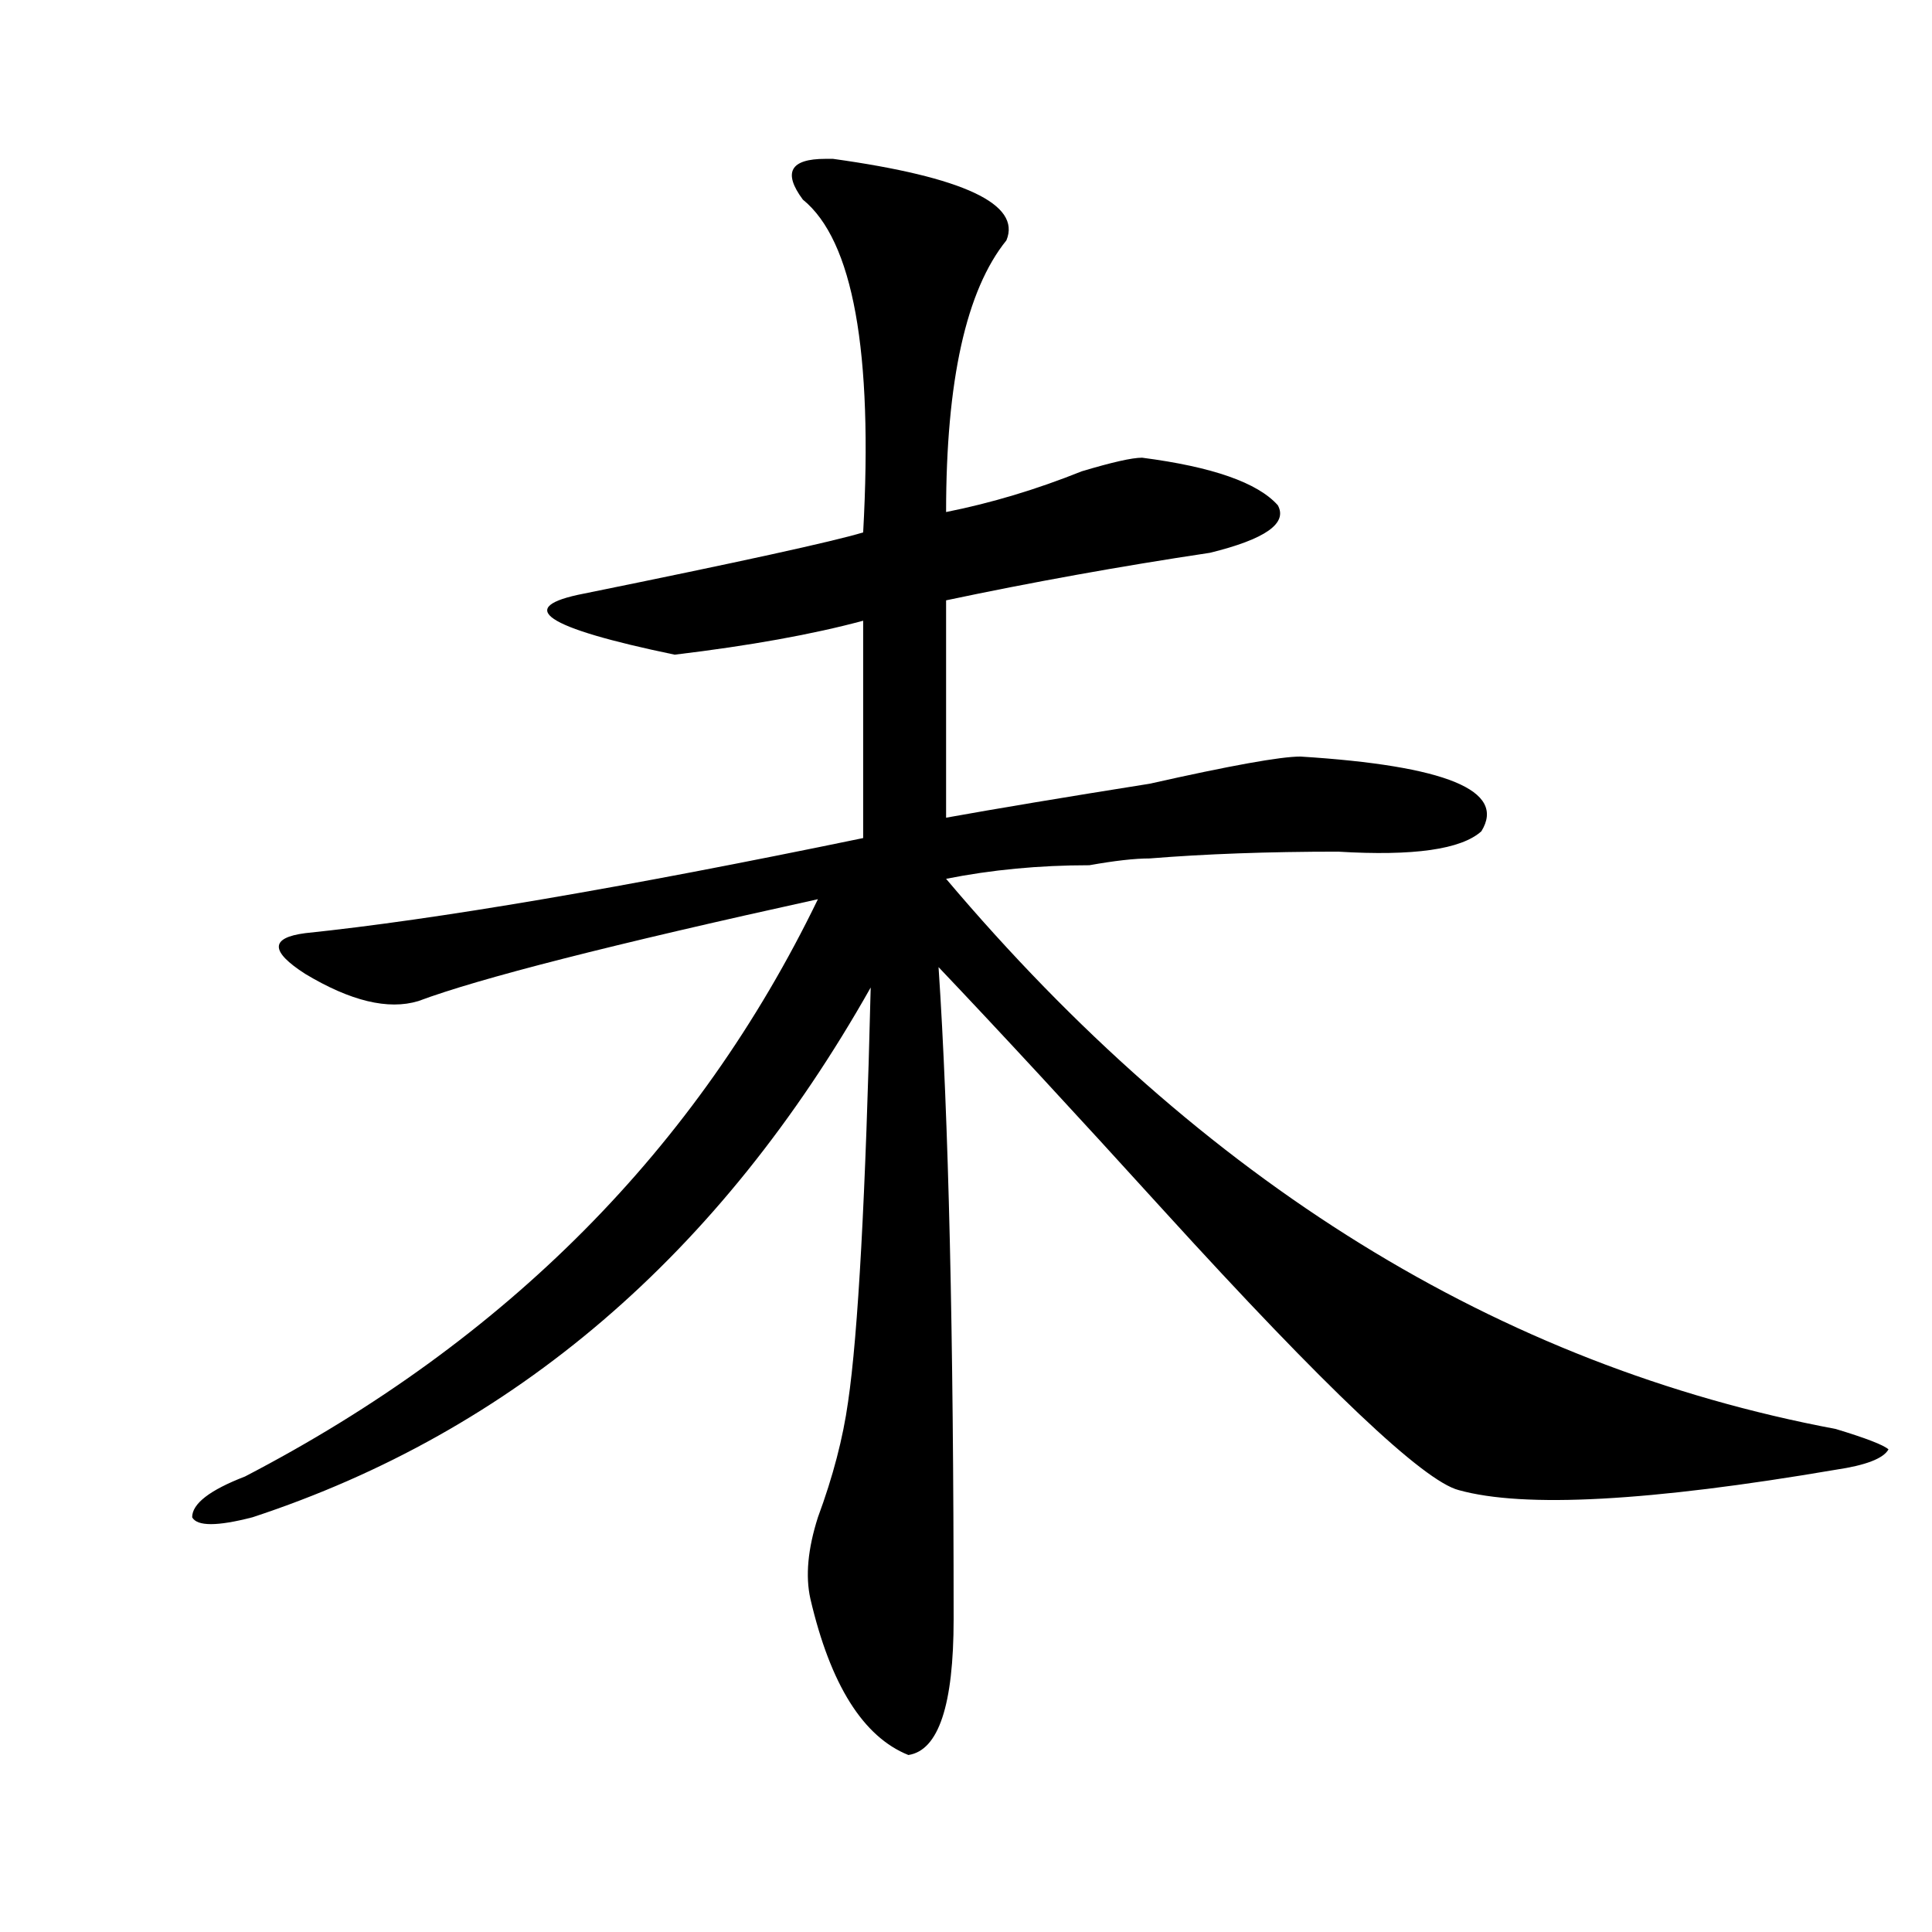 <?xml version="1.0" encoding="utf-8"?>
<!-- Generator: Adobe Illustrator 16.0.0, SVG Export Plug-In . SVG Version: 6.00 Build 0)  -->
<!DOCTYPE svg PUBLIC "-//W3C//DTD SVG 1.1//EN" "http://www.w3.org/Graphics/SVG/1.1/DTD/svg11.dtd">
<svg version="1.1" id="图层_1" xmlns="http://www.w3.org/2000/svg" xmlns:xlink="http://www.w3.org/1999/xlink" x="0px" y="0px"
	 width="1000px" height="1000px" viewBox="0 0 1000 1000" enable-background="new 0 0 1000 1000" xml:space="preserve">
<path d="M520.914,124.406c-20.853,25.817-31.219,72.675-31.219,140.625c23.414-4.669,46.828-11.7,70.242-21.094
	c15.609-4.669,25.976-7.031,31.219-7.031c36.401,4.724,59.815,12.909,70.242,24.609c5.183,9.394-6.524,17.578-35.121,24.609
	c-46.828,7.031-92.376,15.271-136.582,24.609c0,32.849,0,70.313,0,112.5c25.976-4.669,61.097-10.547,105.363-17.578
	c41.585-9.339,67.62-14.063,78.047-14.063c75.425,4.724,106.644,17.578,93.656,38.672c-10.427,9.394-35.121,12.909-74.145,10.547
	c-36.462,0-68.962,1.208-97.559,3.516c-7.805,0-18.231,1.208-31.219,3.516c-26.036,0-50.73,2.362-74.145,7.031
	c132.68,157.05,286.151,251.972,460.477,284.766c15.609,4.724,24.694,8.239,27.316,10.547c-2.622,4.724-11.707,8.239-27.316,10.547
	c-96.278,16.425-161.337,19.94-195.117,10.547c-18.231-4.669-68.962-52.734-152.191-144.141
	c-46.828-51.526-85.852-93.714-117.07-126.563c5.183,77.344,7.805,189.844,7.805,337.5c0,44.494-7.805,67.95-23.414,70.313
	c-23.414-9.394-40.364-36.365-50.73-80.859c-2.622-11.756-1.341-25.763,3.902-42.188c7.805-21.094,12.987-40.979,15.609-59.766
	c5.183-35.156,9.085-106.622,11.707-214.453C372.625,649.442,265.921,740.849,130.68,785.344c-18.231,4.724-28.657,4.724-31.219,0
	c0-7.031,9.085-14.063,27.316-21.094c135.241-70.313,234.141-169.903,296.578-298.828
	c-106.704,23.456-175.605,41.034-206.824,52.734c-15.609,4.724-35.121,0-58.535-14.063c-18.231-11.7-18.231-18.731,0-21.094
	c67.62-7.031,163.898-23.401,288.773-49.219c0-7.031,0-44.495,0-112.5c-26.036,7.031-58.535,12.909-97.559,17.578
	c-67.681-14.063-83.29-24.609-46.828-31.641c80.608-16.37,128.777-26.917,144.387-31.641c5.183-93.714-5.243-151.172-31.219-172.266
	c-10.427-14.063-6.524-21.094,11.707-21.094h3.902C498.78,91.612,528.719,105.675,520.914,124.406z"/>
</svg>
